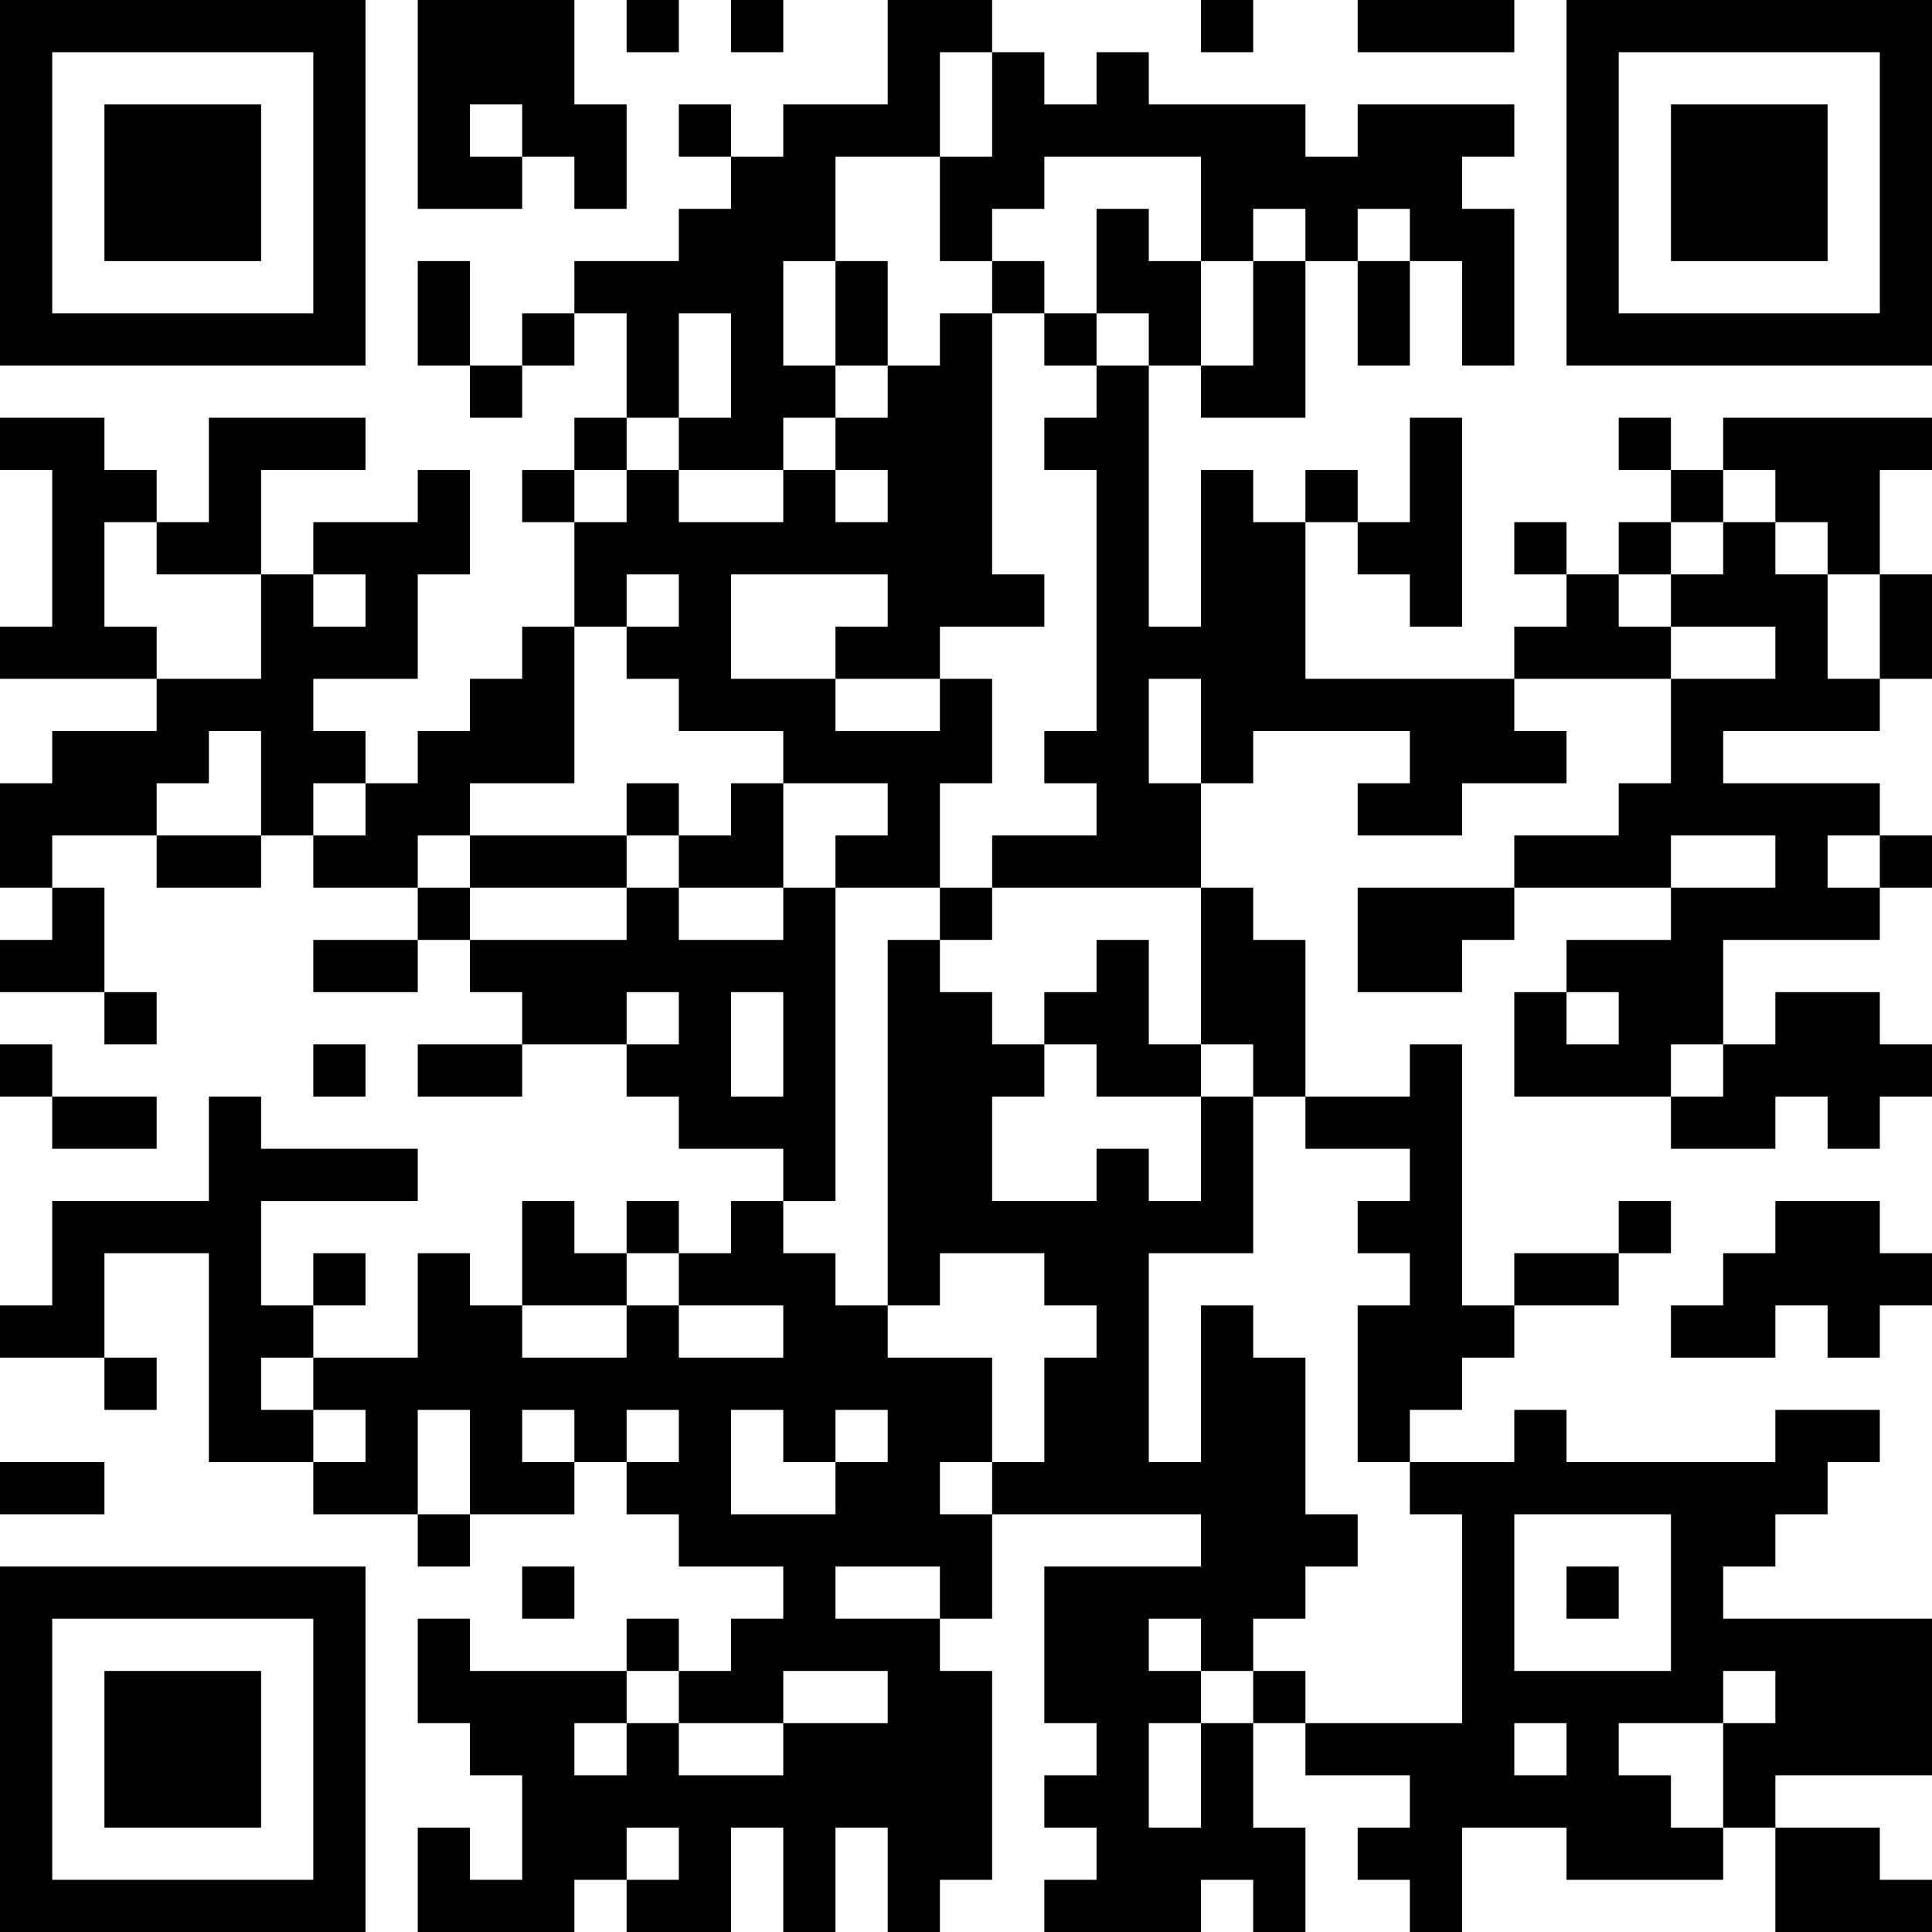 <?xml version="1.0" encoding="UTF-8"?>
<svg xmlns="http://www.w3.org/2000/svg" version="1.1" width="400" height="400" viewBox="0 0 400 400"><rect x="0" y="0" width="400" height="400" fill="#ffffff"/><g transform="scale(10.811)"><g transform="translate(0,0)"><path fill-rule="evenodd" d="M8 0L8 4L10 4L10 3L11 3L11 4L12 4L12 2L11 2L11 0ZM12 0L12 1L13 1L13 0ZM14 0L14 1L15 1L15 0ZM17 0L17 2L15 2L15 3L14 3L14 2L13 2L13 3L14 3L14 4L13 4L13 5L11 5L11 6L10 6L10 7L9 7L9 5L8 5L8 7L9 7L9 8L10 8L10 7L11 7L11 6L12 6L12 8L11 8L11 9L10 9L10 10L11 10L11 12L10 12L10 13L9 13L9 14L8 14L8 15L7 15L7 14L6 14L6 13L8 13L8 11L9 11L9 9L8 9L8 10L6 10L6 11L5 11L5 9L7 9L7 8L4 8L4 10L3 10L3 9L2 9L2 8L0 8L0 9L1 9L1 12L0 12L0 13L3 13L3 14L1 14L1 15L0 15L0 17L1 17L1 18L0 18L0 19L2 19L2 20L3 20L3 19L2 19L2 17L1 17L1 16L3 16L3 17L5 17L5 16L6 16L6 17L8 17L8 18L6 18L6 19L8 19L8 18L9 18L9 19L10 19L10 20L8 20L8 21L10 21L10 20L12 20L12 21L13 21L13 22L15 22L15 23L14 23L14 24L13 24L13 23L12 23L12 24L11 24L11 23L10 23L10 25L9 25L9 24L8 24L8 26L6 26L6 25L7 25L7 24L6 24L6 25L5 25L5 23L8 23L8 22L5 22L5 21L4 21L4 23L1 23L1 25L0 25L0 26L2 26L2 27L3 27L3 26L2 26L2 24L4 24L4 28L6 28L6 29L8 29L8 30L9 30L9 29L11 29L11 28L12 28L12 29L13 29L13 30L15 30L15 31L14 31L14 32L13 32L13 31L12 31L12 32L9 32L9 31L8 31L8 33L9 33L9 34L10 34L10 36L9 36L9 35L8 35L8 37L11 37L11 36L12 36L12 37L14 37L14 35L15 35L15 37L16 37L16 35L17 35L17 37L18 37L18 36L19 36L19 32L18 32L18 31L19 31L19 29L23 29L23 30L20 30L20 33L21 33L21 34L20 34L20 35L21 35L21 36L20 36L20 37L23 37L23 36L24 36L24 37L25 37L25 35L24 35L24 33L25 33L25 34L27 34L27 35L26 35L26 36L27 36L27 37L28 37L28 35L30 35L30 36L33 36L33 35L34 35L34 37L37 37L37 36L36 36L36 35L34 35L34 34L37 34L37 31L33 31L33 30L34 30L34 29L35 29L35 28L36 28L36 27L34 27L34 28L30 28L30 27L29 27L29 28L27 28L27 27L28 27L28 26L29 26L29 25L31 25L31 24L32 24L32 23L31 23L31 24L29 24L29 25L28 25L28 20L27 20L27 21L25 21L25 18L24 18L24 17L23 17L23 15L24 15L24 14L27 14L27 15L26 15L26 16L28 16L28 15L30 15L30 14L29 14L29 13L32 13L32 15L31 15L31 16L29 16L29 17L26 17L26 19L28 19L28 18L29 18L29 17L32 17L32 18L30 18L30 19L29 19L29 21L32 21L32 22L34 22L34 21L35 21L35 22L36 22L36 21L37 21L37 20L36 20L36 19L34 19L34 20L33 20L33 18L36 18L36 17L37 17L37 16L36 16L36 15L33 15L33 14L36 14L36 13L37 13L37 11L36 11L36 9L37 9L37 8L33 8L33 9L32 9L32 8L31 8L31 9L32 9L32 10L31 10L31 11L30 11L30 10L29 10L29 11L30 11L30 12L29 12L29 13L25 13L25 10L26 10L26 11L27 11L27 12L28 12L28 8L27 8L27 10L26 10L26 9L25 9L25 10L24 10L24 9L23 9L23 12L22 12L22 7L23 7L23 8L25 8L25 5L26 5L26 7L27 7L27 5L28 5L28 7L29 7L29 4L28 4L28 3L29 3L29 2L26 2L26 3L25 3L25 2L22 2L22 1L21 1L21 2L20 2L20 1L19 1L19 0ZM23 0L23 1L24 1L24 0ZM26 0L26 1L29 1L29 0ZM18 1L18 3L16 3L16 5L15 5L15 7L16 7L16 8L15 8L15 9L13 9L13 8L14 8L14 6L13 6L13 8L12 8L12 9L11 9L11 10L12 10L12 9L13 9L13 10L15 10L15 9L16 9L16 10L17 10L17 9L16 9L16 8L17 8L17 7L18 7L18 6L19 6L19 11L20 11L20 12L18 12L18 13L16 13L16 12L17 12L17 11L14 11L14 13L16 13L16 14L18 14L18 13L19 13L19 15L18 15L18 17L16 17L16 16L17 16L17 15L15 15L15 14L13 14L13 13L12 13L12 12L13 12L13 11L12 11L12 12L11 12L11 15L9 15L9 16L8 16L8 17L9 17L9 18L12 18L12 17L13 17L13 18L15 18L15 17L16 17L16 23L15 23L15 24L16 24L16 25L17 25L17 26L19 26L19 28L18 28L18 29L19 29L19 28L20 28L20 26L21 26L21 25L20 25L20 24L18 24L18 25L17 25L17 18L18 18L18 19L19 19L19 20L20 20L20 21L19 21L19 23L21 23L21 22L22 22L22 23L23 23L23 21L24 21L24 24L22 24L22 28L23 28L23 25L24 25L24 26L25 26L25 29L26 29L26 30L25 30L25 31L24 31L24 32L23 32L23 31L22 31L22 32L23 32L23 33L22 33L22 35L23 35L23 33L24 33L24 32L25 32L25 33L28 33L28 29L27 29L27 28L26 28L26 25L27 25L27 24L26 24L26 23L27 23L27 22L25 22L25 21L24 21L24 20L23 20L23 17L19 17L19 16L21 16L21 15L20 15L20 14L21 14L21 9L20 9L20 8L21 8L21 7L22 7L22 6L21 6L21 4L22 4L22 5L23 5L23 7L24 7L24 5L25 5L25 4L24 4L24 5L23 5L23 3L20 3L20 4L19 4L19 5L18 5L18 3L19 3L19 1ZM9 2L9 3L10 3L10 2ZM26 4L26 5L27 5L27 4ZM16 5L16 7L17 7L17 5ZM19 5L19 6L20 6L20 7L21 7L21 6L20 6L20 5ZM33 9L33 10L32 10L32 11L31 11L31 12L32 12L32 13L34 13L34 12L32 12L32 11L33 11L33 10L34 10L34 11L35 11L35 13L36 13L36 11L35 11L35 10L34 10L34 9ZM2 10L2 12L3 12L3 13L5 13L5 11L3 11L3 10ZM6 11L6 12L7 12L7 11ZM22 13L22 15L23 15L23 13ZM4 14L4 15L3 15L3 16L5 16L5 14ZM6 15L6 16L7 16L7 15ZM12 15L12 16L9 16L9 17L12 17L12 16L13 16L13 17L15 17L15 15L14 15L14 16L13 16L13 15ZM32 16L32 17L34 17L34 16ZM35 16L35 17L36 17L36 16ZM18 17L18 18L19 18L19 17ZM21 18L21 19L20 19L20 20L21 20L21 21L23 21L23 20L22 20L22 18ZM12 19L12 20L13 20L13 19ZM14 19L14 21L15 21L15 19ZM30 19L30 20L31 20L31 19ZM0 20L0 21L1 21L1 22L3 22L3 21L1 21L1 20ZM6 20L6 21L7 21L7 20ZM32 20L32 21L33 21L33 20ZM34 23L34 24L33 24L33 25L32 25L32 26L34 26L34 25L35 25L35 26L36 26L36 25L37 25L37 24L36 24L36 23ZM12 24L12 25L10 25L10 26L12 26L12 25L13 25L13 26L15 26L15 25L13 25L13 24ZM5 26L5 27L6 27L6 28L7 28L7 27L6 27L6 26ZM8 27L8 29L9 29L9 27ZM10 27L10 28L11 28L11 27ZM12 27L12 28L13 28L13 27ZM14 27L14 29L16 29L16 28L17 28L17 27L16 27L16 28L15 28L15 27ZM0 28L0 29L2 29L2 28ZM29 29L29 32L32 32L32 29ZM10 30L10 31L11 31L11 30ZM16 30L16 31L18 31L18 30ZM30 30L30 31L31 31L31 30ZM12 32L12 33L11 33L11 34L12 34L12 33L13 33L13 34L15 34L15 33L17 33L17 32L15 32L15 33L13 33L13 32ZM33 32L33 33L31 33L31 34L32 34L32 35L33 35L33 33L34 33L34 32ZM29 33L29 34L30 34L30 33ZM12 35L12 36L13 36L13 35ZM0 0L0 7L7 7L7 0ZM1 1L1 6L6 6L6 1ZM2 2L2 5L5 5L5 2ZM30 0L30 7L37 7L37 0ZM31 1L31 6L36 6L36 1ZM32 2L32 5L35 5L35 2ZM0 30L0 37L7 37L7 30ZM1 31L1 36L6 36L6 31ZM2 32L2 35L5 35L5 32Z" fill="#000000"/></g></g></svg>
